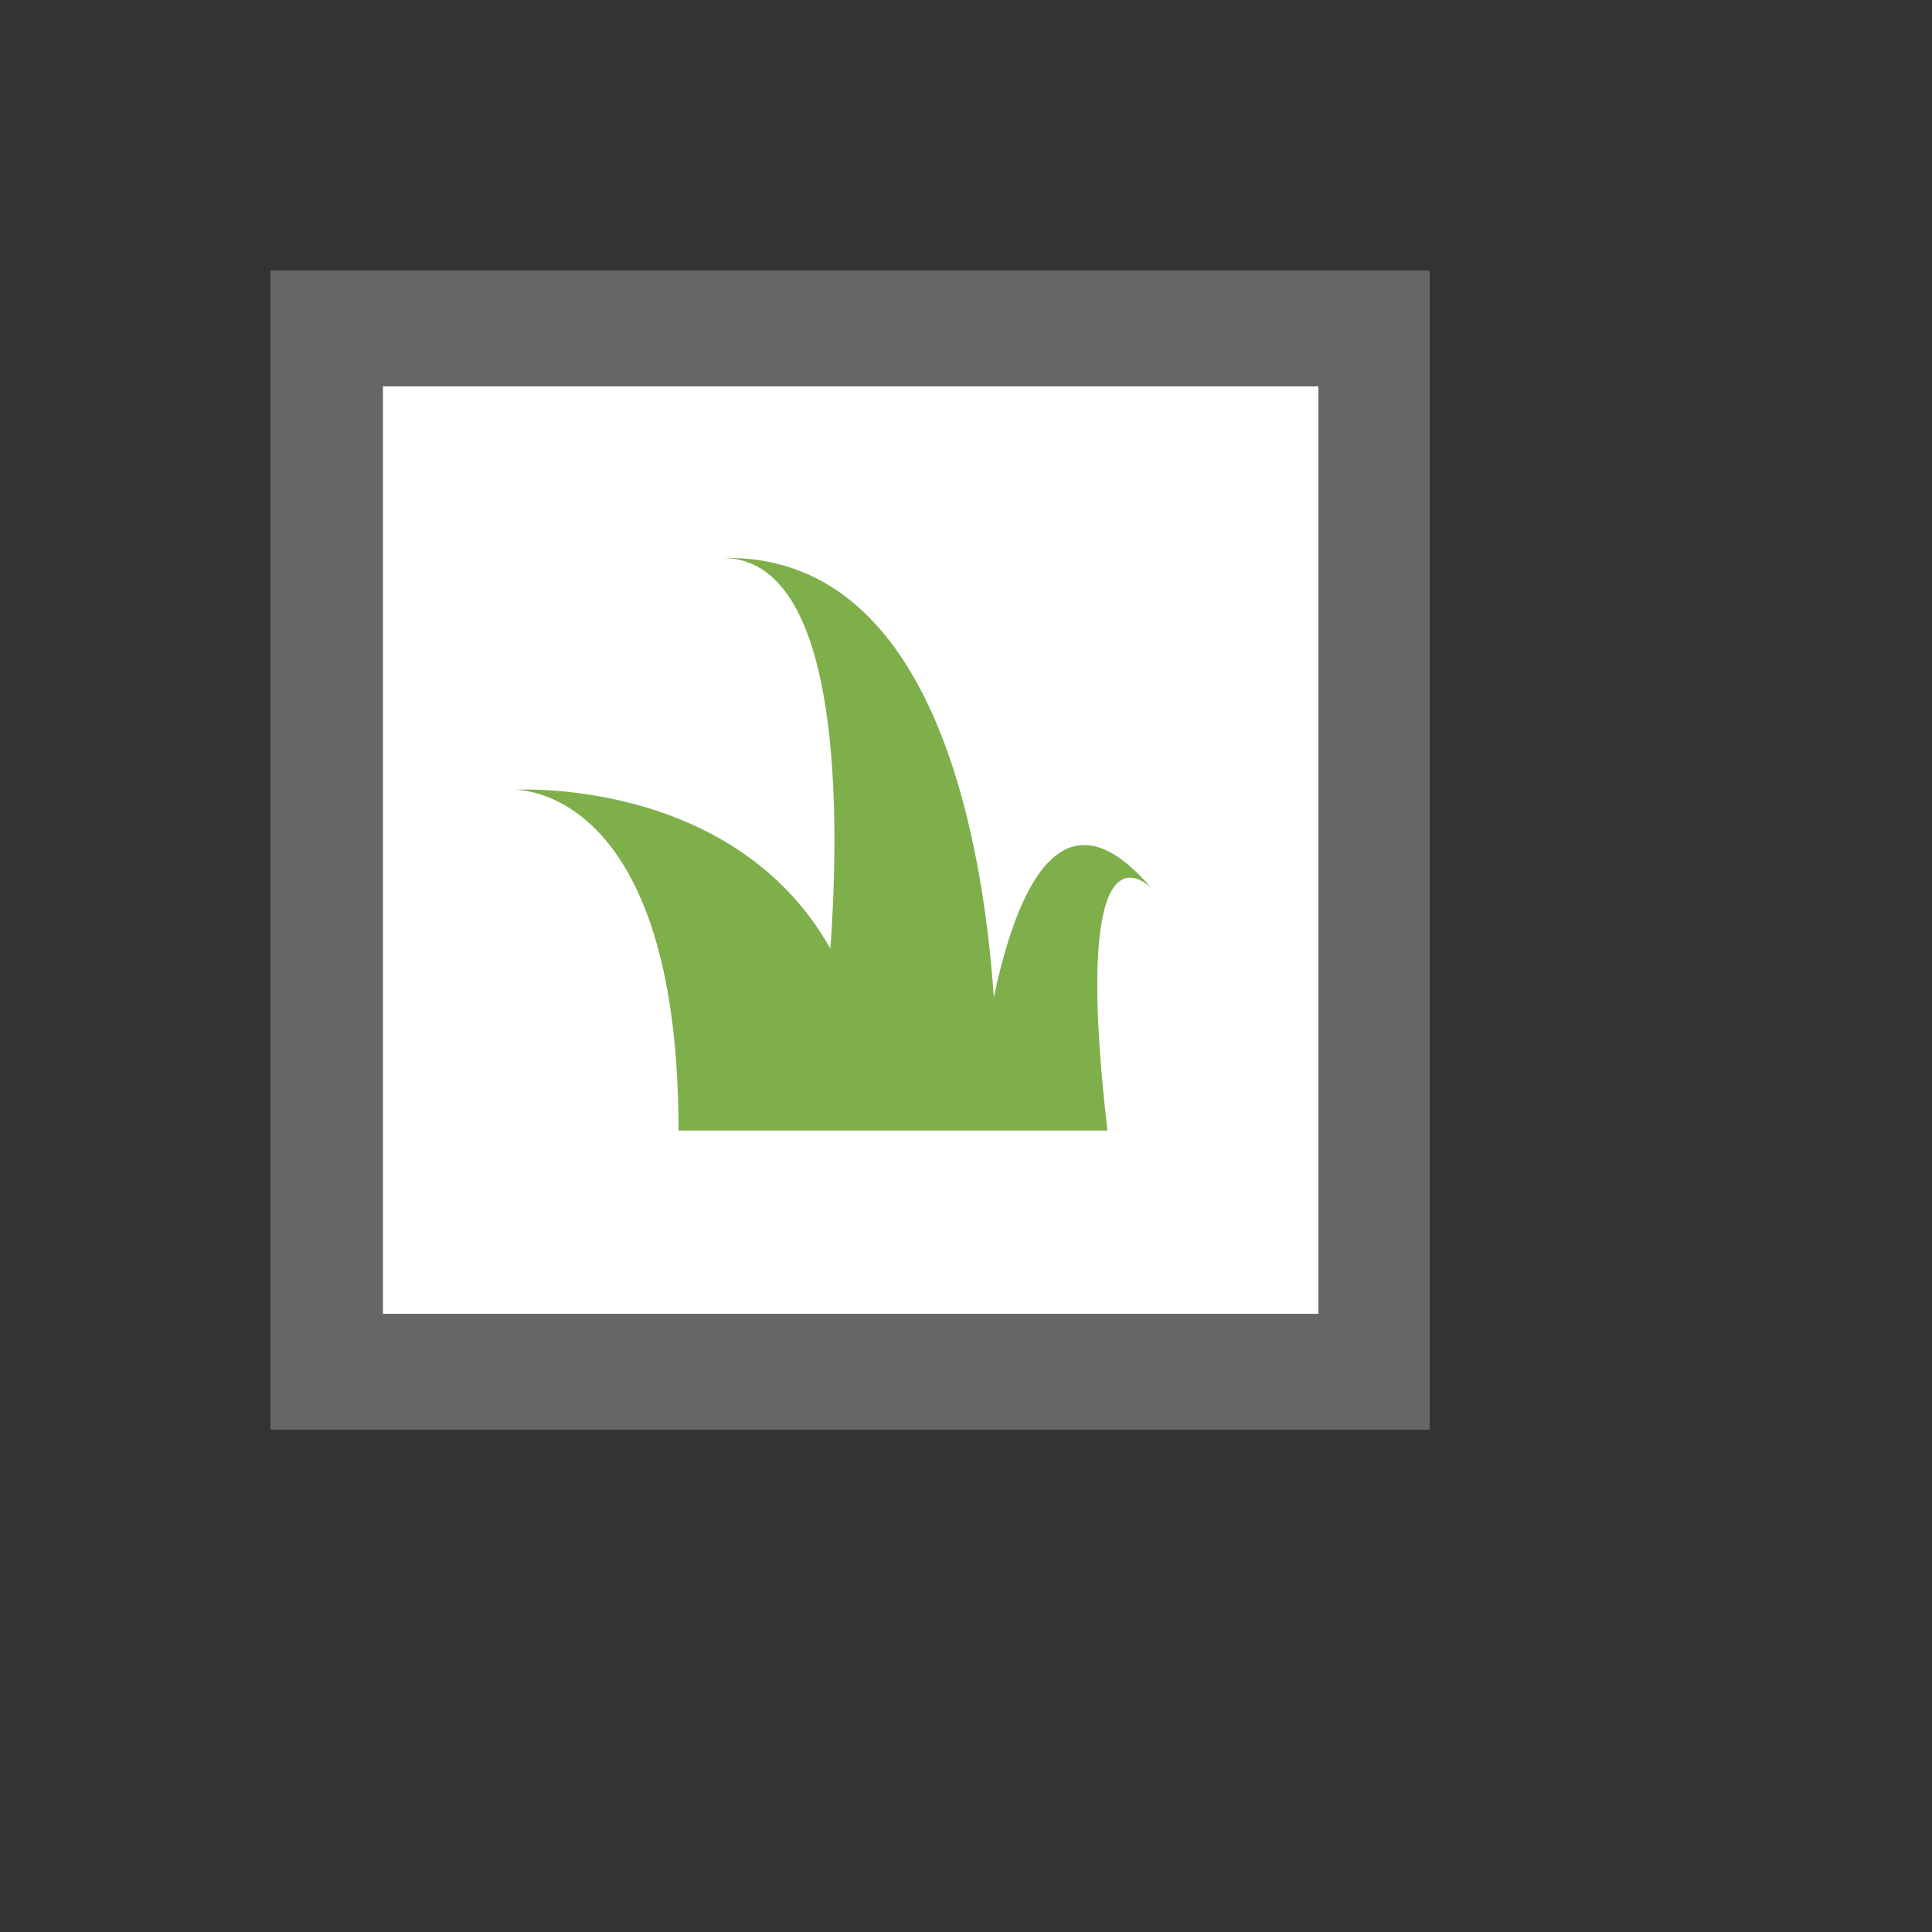 <svg xmlns="http://www.w3.org/2000/svg" version="1.1" xmlns:xlink="http://www.w3.org/1999/xlink" width="100%" height="100%" id="svgWorkerArea" viewBox="-25 -25 625 625" xmlns:idraw="https://idraw.muisca.co" style="background: white;"><rect x="-25" y="-25" width="625" height="625" fill="#333333" stroke="none"/><defs id="defsdoc"><pattern id="patternBool" x="0" y="0" width="10" height="10" patternUnits="userSpaceOnUse" patternTransform="rotate(35)"><circle cx="5" cy="5" r="4" style="stroke: none;fill: #ff000070;"></circle></pattern></defs><g id="fileImp-91053721" class="cosito"><path id="pathImp-582072097" fill="#fff" class="grouped" d="M62.5 62.5C62.5 62.5 437.5 62.5 437.5 62.5 437.5 62.5 437.5 437.5 437.5 437.5 437.5 437.5 62.5 437.5 62.5 437.5 62.5 437.5 62.5 62.5 62.5 62.5"></path><path id="pathImp-131487963" fill="#666" class="grouped" d="M437.5 437.5C437.5 437.5 62.5 437.5 62.5 437.5 62.5 437.5 62.5 62.5 62.5 62.5 62.5 62.5 437.5 62.5 437.5 62.5 437.5 62.5 437.5 437.5 437.5 437.5 437.5 437.5 437.5 437.5 437.5 437.5M98.875 400C98.875 400 401.5 400 401.5 400 401.5 400 401.5 100 401.5 100 401.5 100 98.875 100 98.875 100"></path><path id="pathImp-797743853" fill="#7faf4a" class="grouped" d="M333.25 340.75C320.875 233.875 347.5 262.375 347.5 262.375 318.25 227.875 303.625 263.875 296.5 297.625 292.75 243.625 276.25 154 208.75 155.5 245.125 155.5 247.375 229 243.625 281.875 212.125 226 141.25 230.5 141.25 230.5 141.25 230.5 194.5 228.25 194.5 340.75 194.5 340.75 333.25 340.75 333.25 340.75 333.25 340.75 333.25 340.75 333.25 340.75"></path></g></svg>